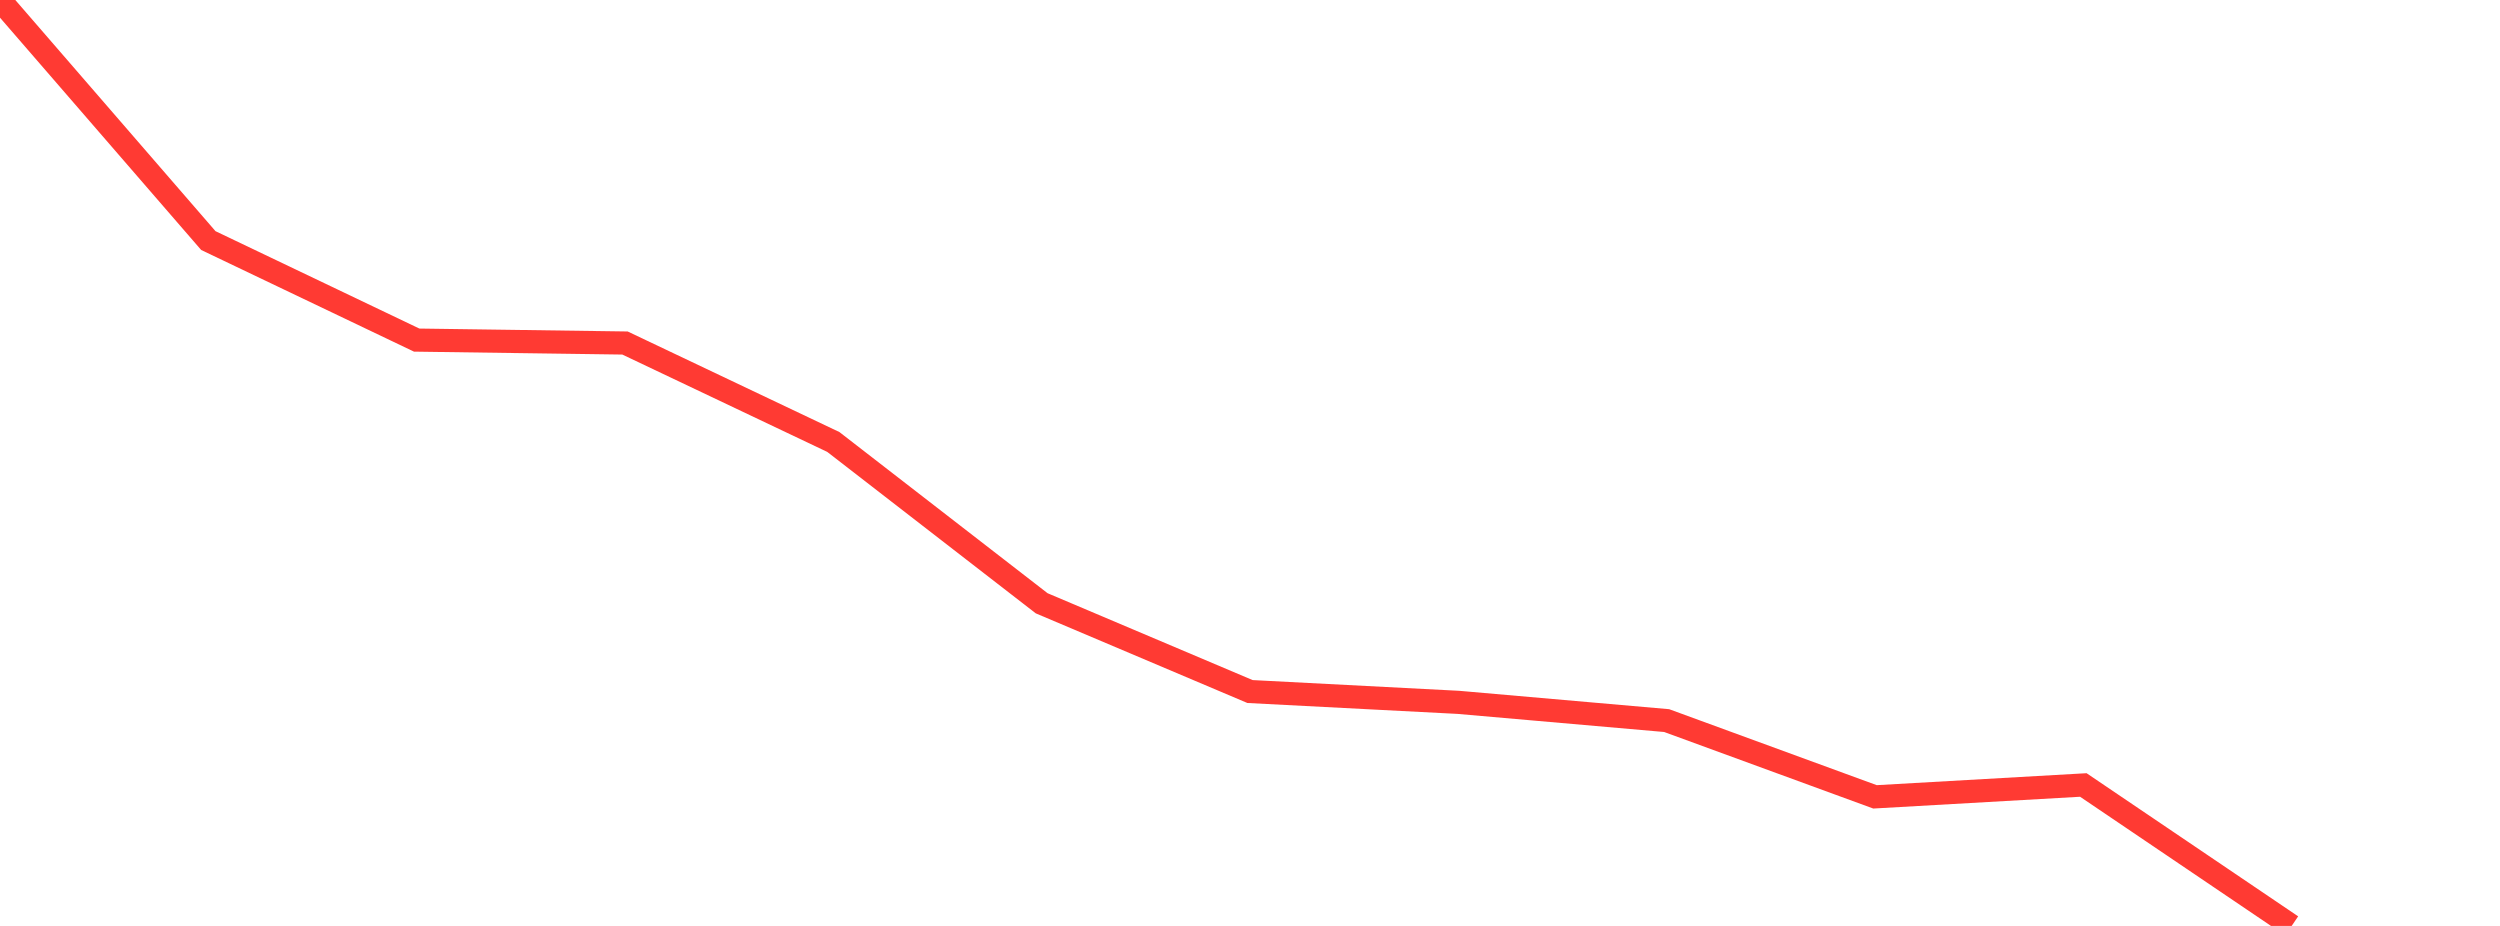 <?xml version="1.0" standalone="no"?>
<!DOCTYPE svg PUBLIC "-//W3C//DTD SVG 1.1//EN" "http://www.w3.org/Graphics/SVG/1.1/DTD/svg11.dtd">

<svg width="135" height="50" viewBox="0 0 135 50" preserveAspectRatio="none" 
  xmlns="http://www.w3.org/2000/svg"
  xmlns:xlink="http://www.w3.org/1999/xlink">


<polyline points="0.0, 0.0 11.25, 12.991 22.5, 18.365 33.75, 18.523 45.0, 23.867 56.25, 32.577 67.5, 37.343 78.75, 37.927 90.0, 38.912 101.25, 43.03 112.5, 42.389 123.75, 50.0" fill="none" stroke="#ff3a33" stroke-width="1.25"/>

</svg>